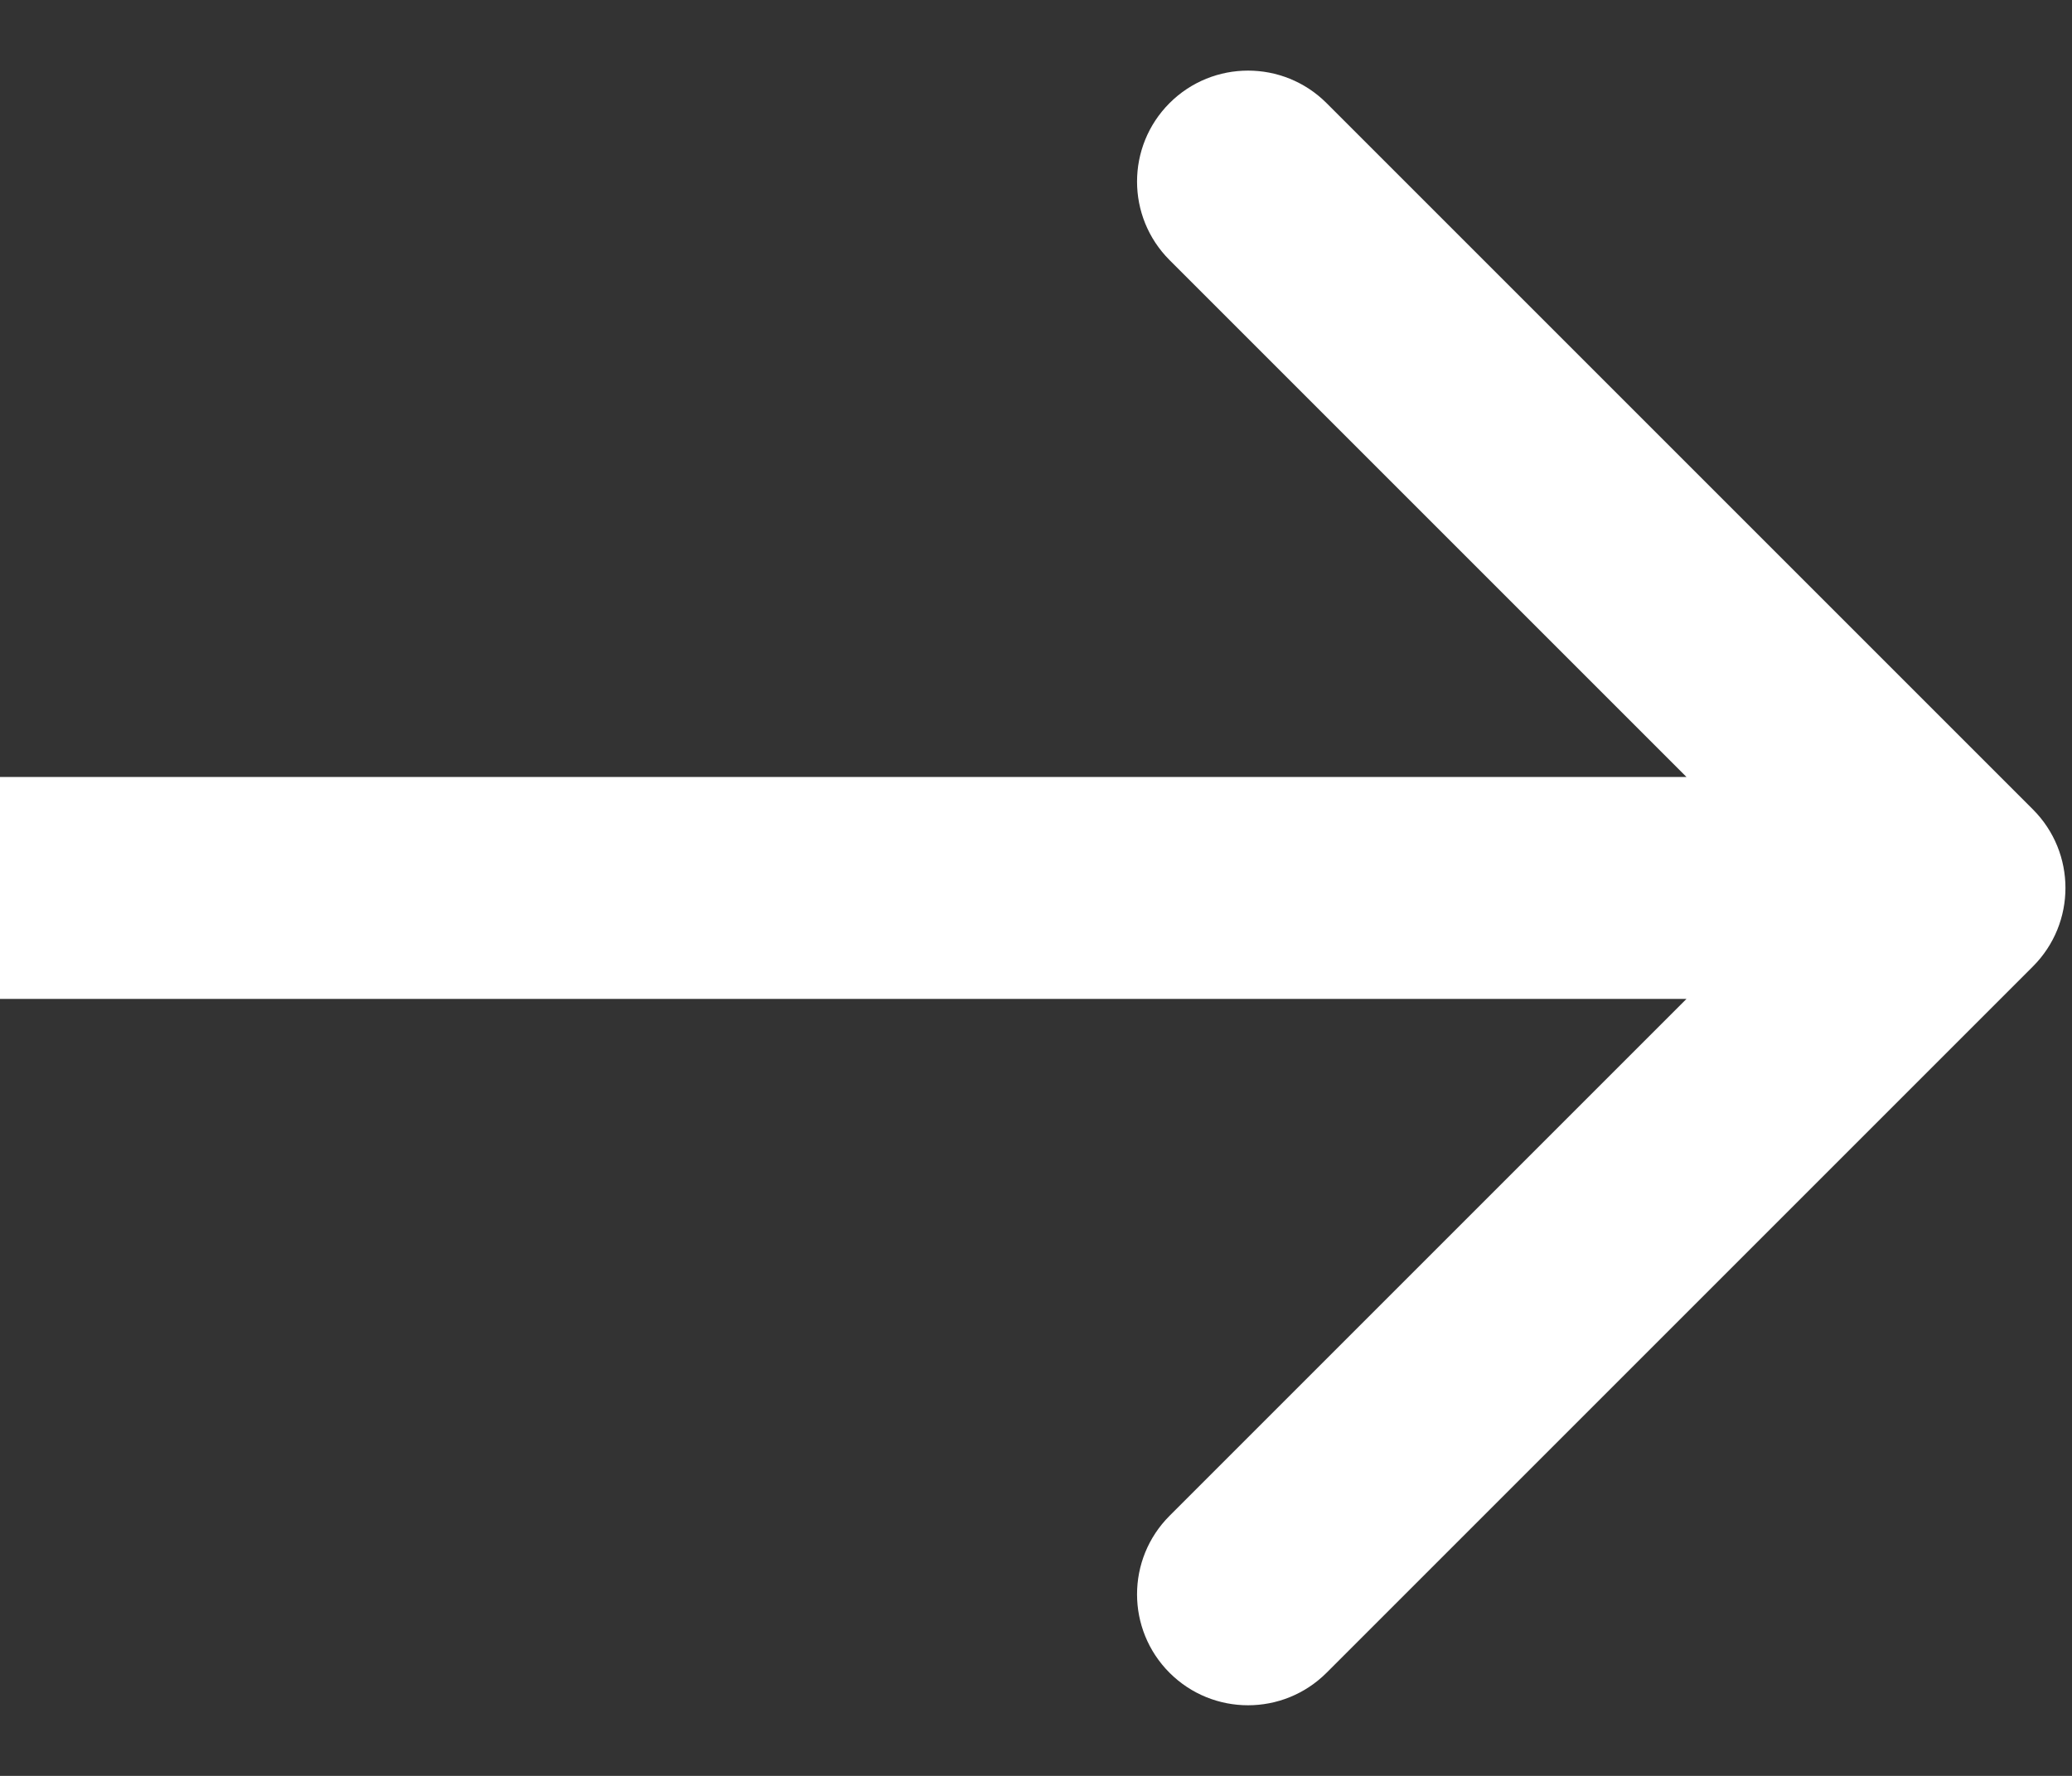 <svg width="28" height="24" viewBox="0 0 28 24" fill="none" xmlns="http://www.w3.org/2000/svg">
<rect x="0" y="0" width="28" height="24" fill="#333333" stroke="none"/>
<path d="M27.472 13.061C28.058 12.475 28.058 11.525 27.472 10.939L17.926 1.393C17.34 0.808 16.391 0.808 15.805 1.393C15.219 1.979 15.219 2.929 15.805 3.515L24.29 12L15.805 20.485C15.219 21.071 15.219 22.021 15.805 22.607C16.391 23.192 17.34 23.192 17.926 22.607L27.472 13.061ZM-1.31134e-07 13.5L26.411 13.5L26.411 10.5L1.31134e-07 10.5L-1.31134e-07 13.5Z" fill="white"/>
</svg>
